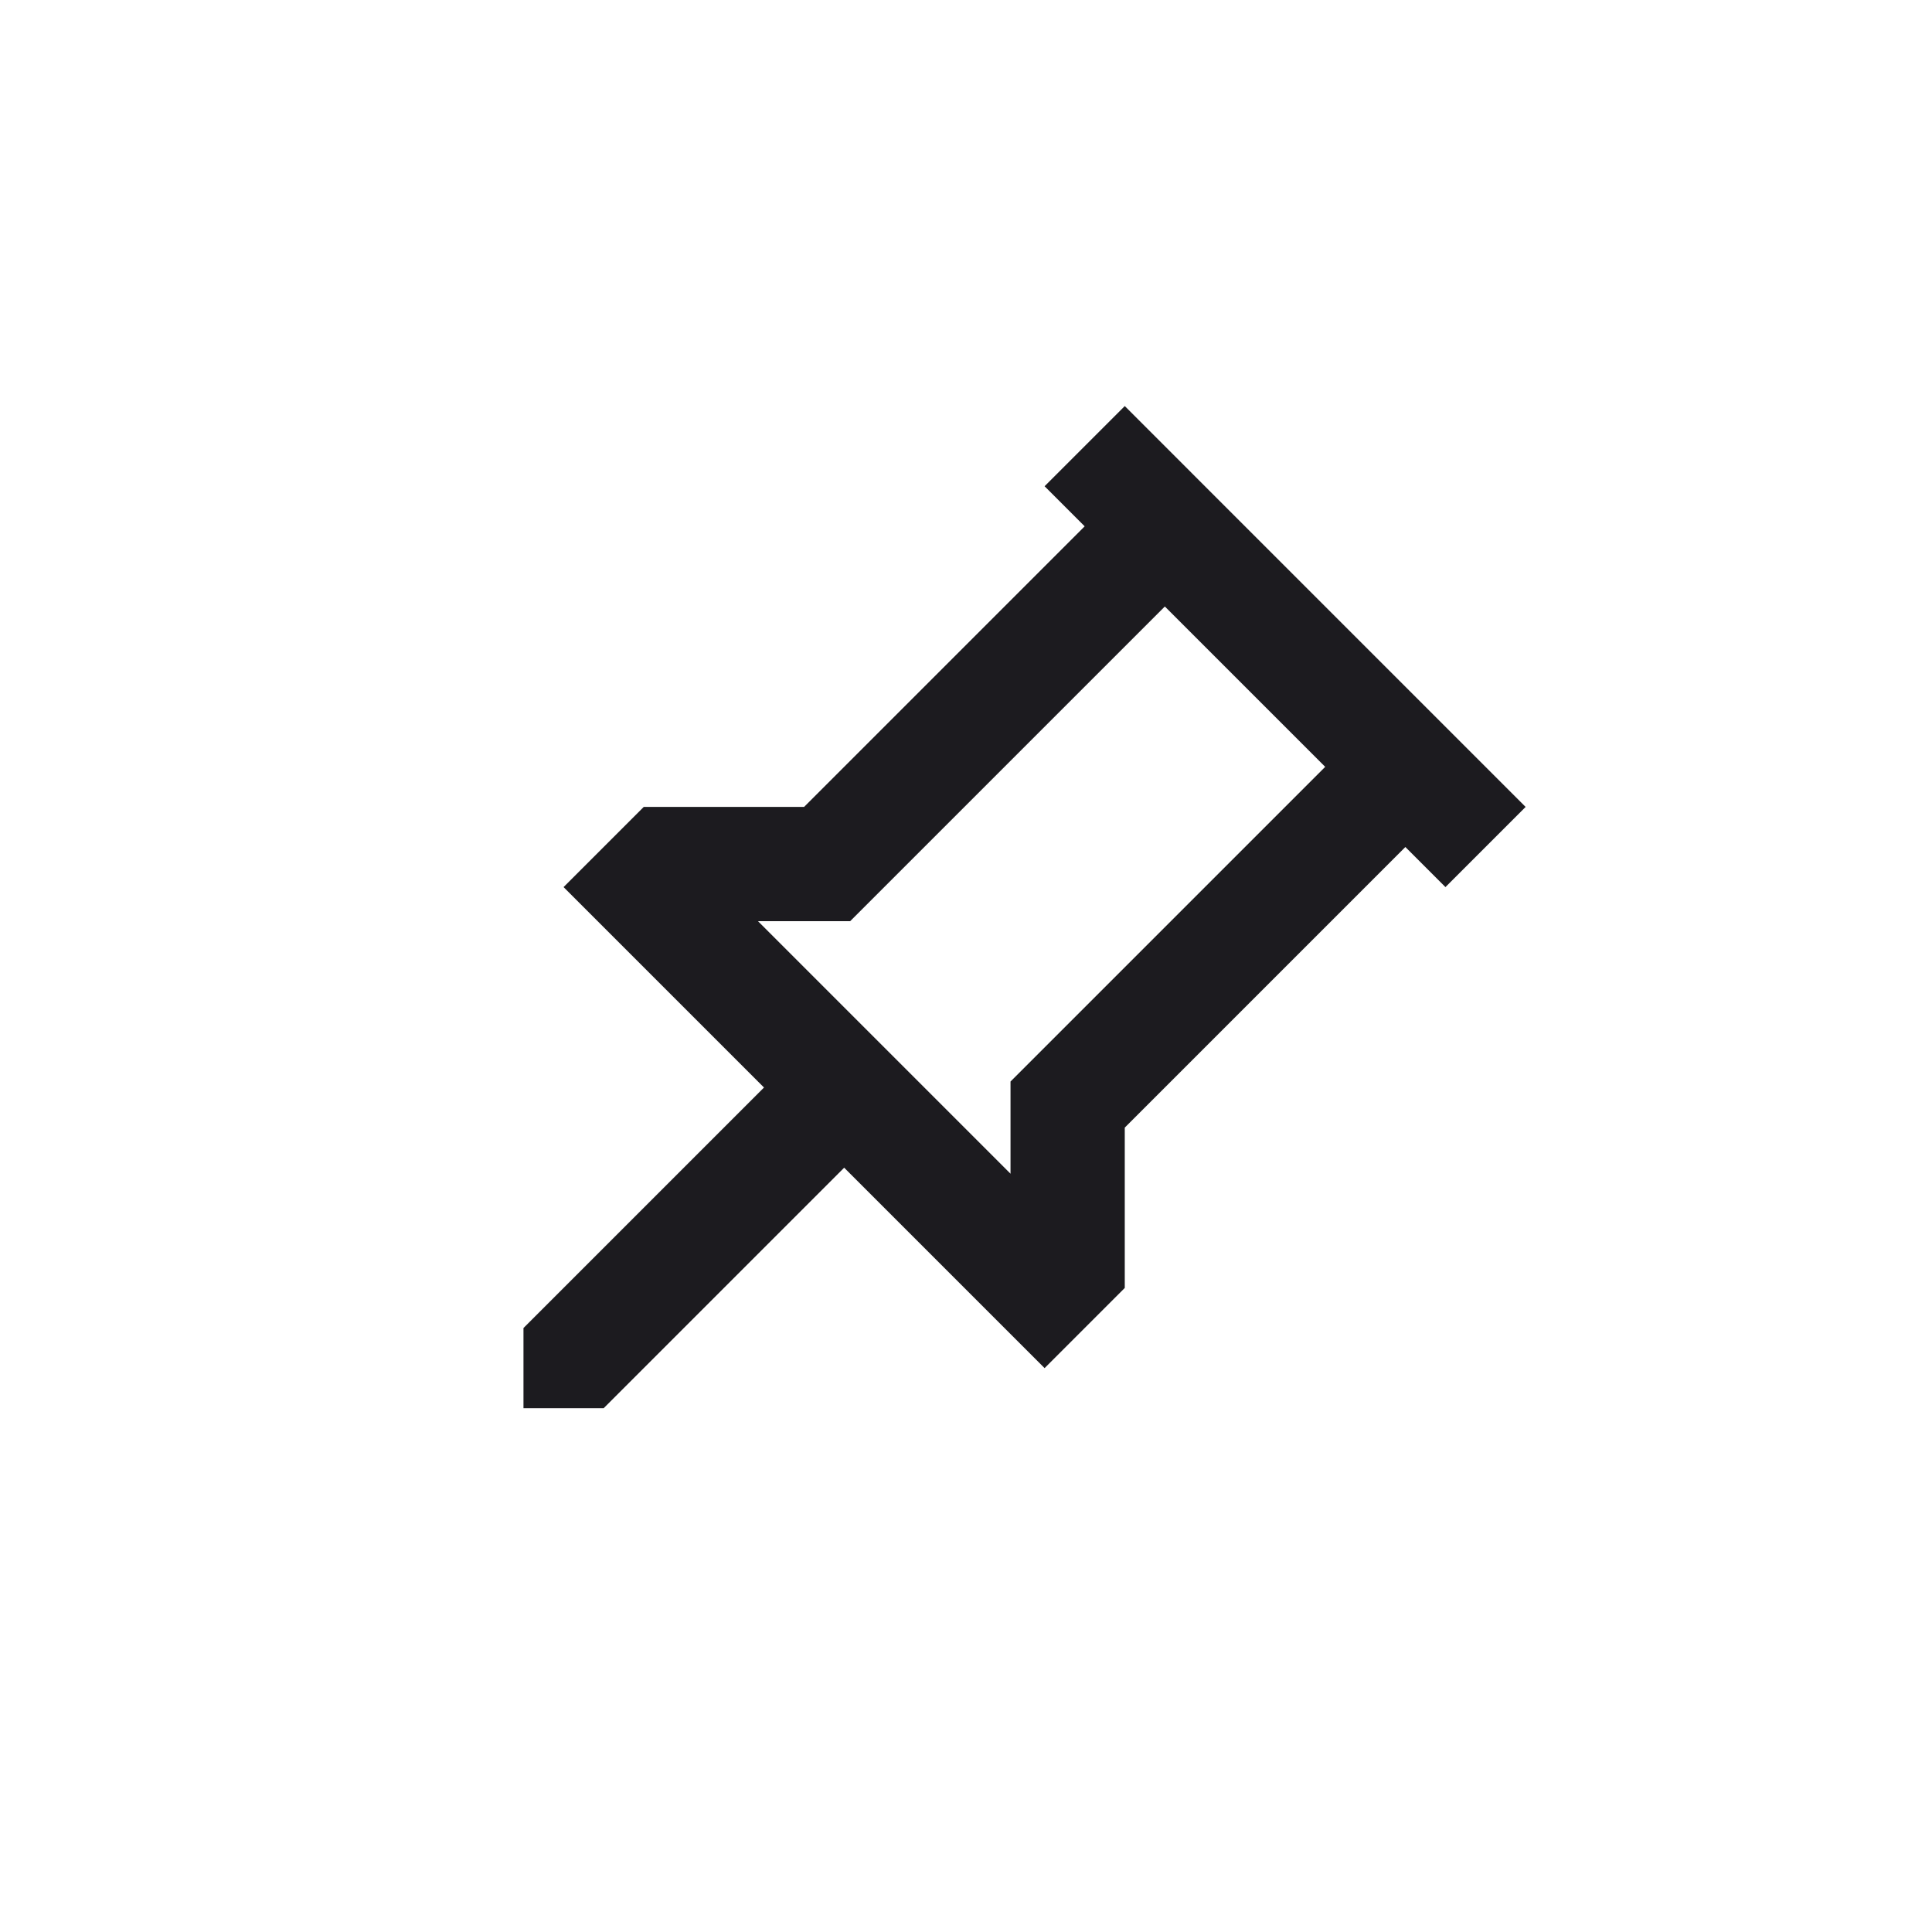 <svg width="284" height="284" viewBox="0 0 284 284" fill="none" xmlns="http://www.w3.org/2000/svg">
<mask id="mask0_2594_17124" style="mask-type:alpha" maskUnits="userSpaceOnUse" x="0" y="0" width="284" height="284">
<rect x="141.766" y="0.764" width="200" height="200" transform="rotate(45 141.766 0.764)" fill="#D9D9D9"/>
</mask>
<g mask="url(#mask0_2594_17124)">
<path d="M165.338 165.756L165.338 189.326L153.553 201.111L124.09 171.649L88.735 207.004L76.95 207.004L76.95 195.219L112.305 159.864L82.842 130.401L94.627 118.616L118.197 118.616L159.445 77.368L153.553 71.475L165.338 59.69L224.263 118.616L212.478 130.401L206.586 124.508L165.338 165.756ZM111.421 135.409L148.544 172.533L148.544 158.98L194.801 112.723L171.23 89.153L124.974 135.409L111.421 135.409Z" fill="#1C1B1F"/>
</g>
</svg>
